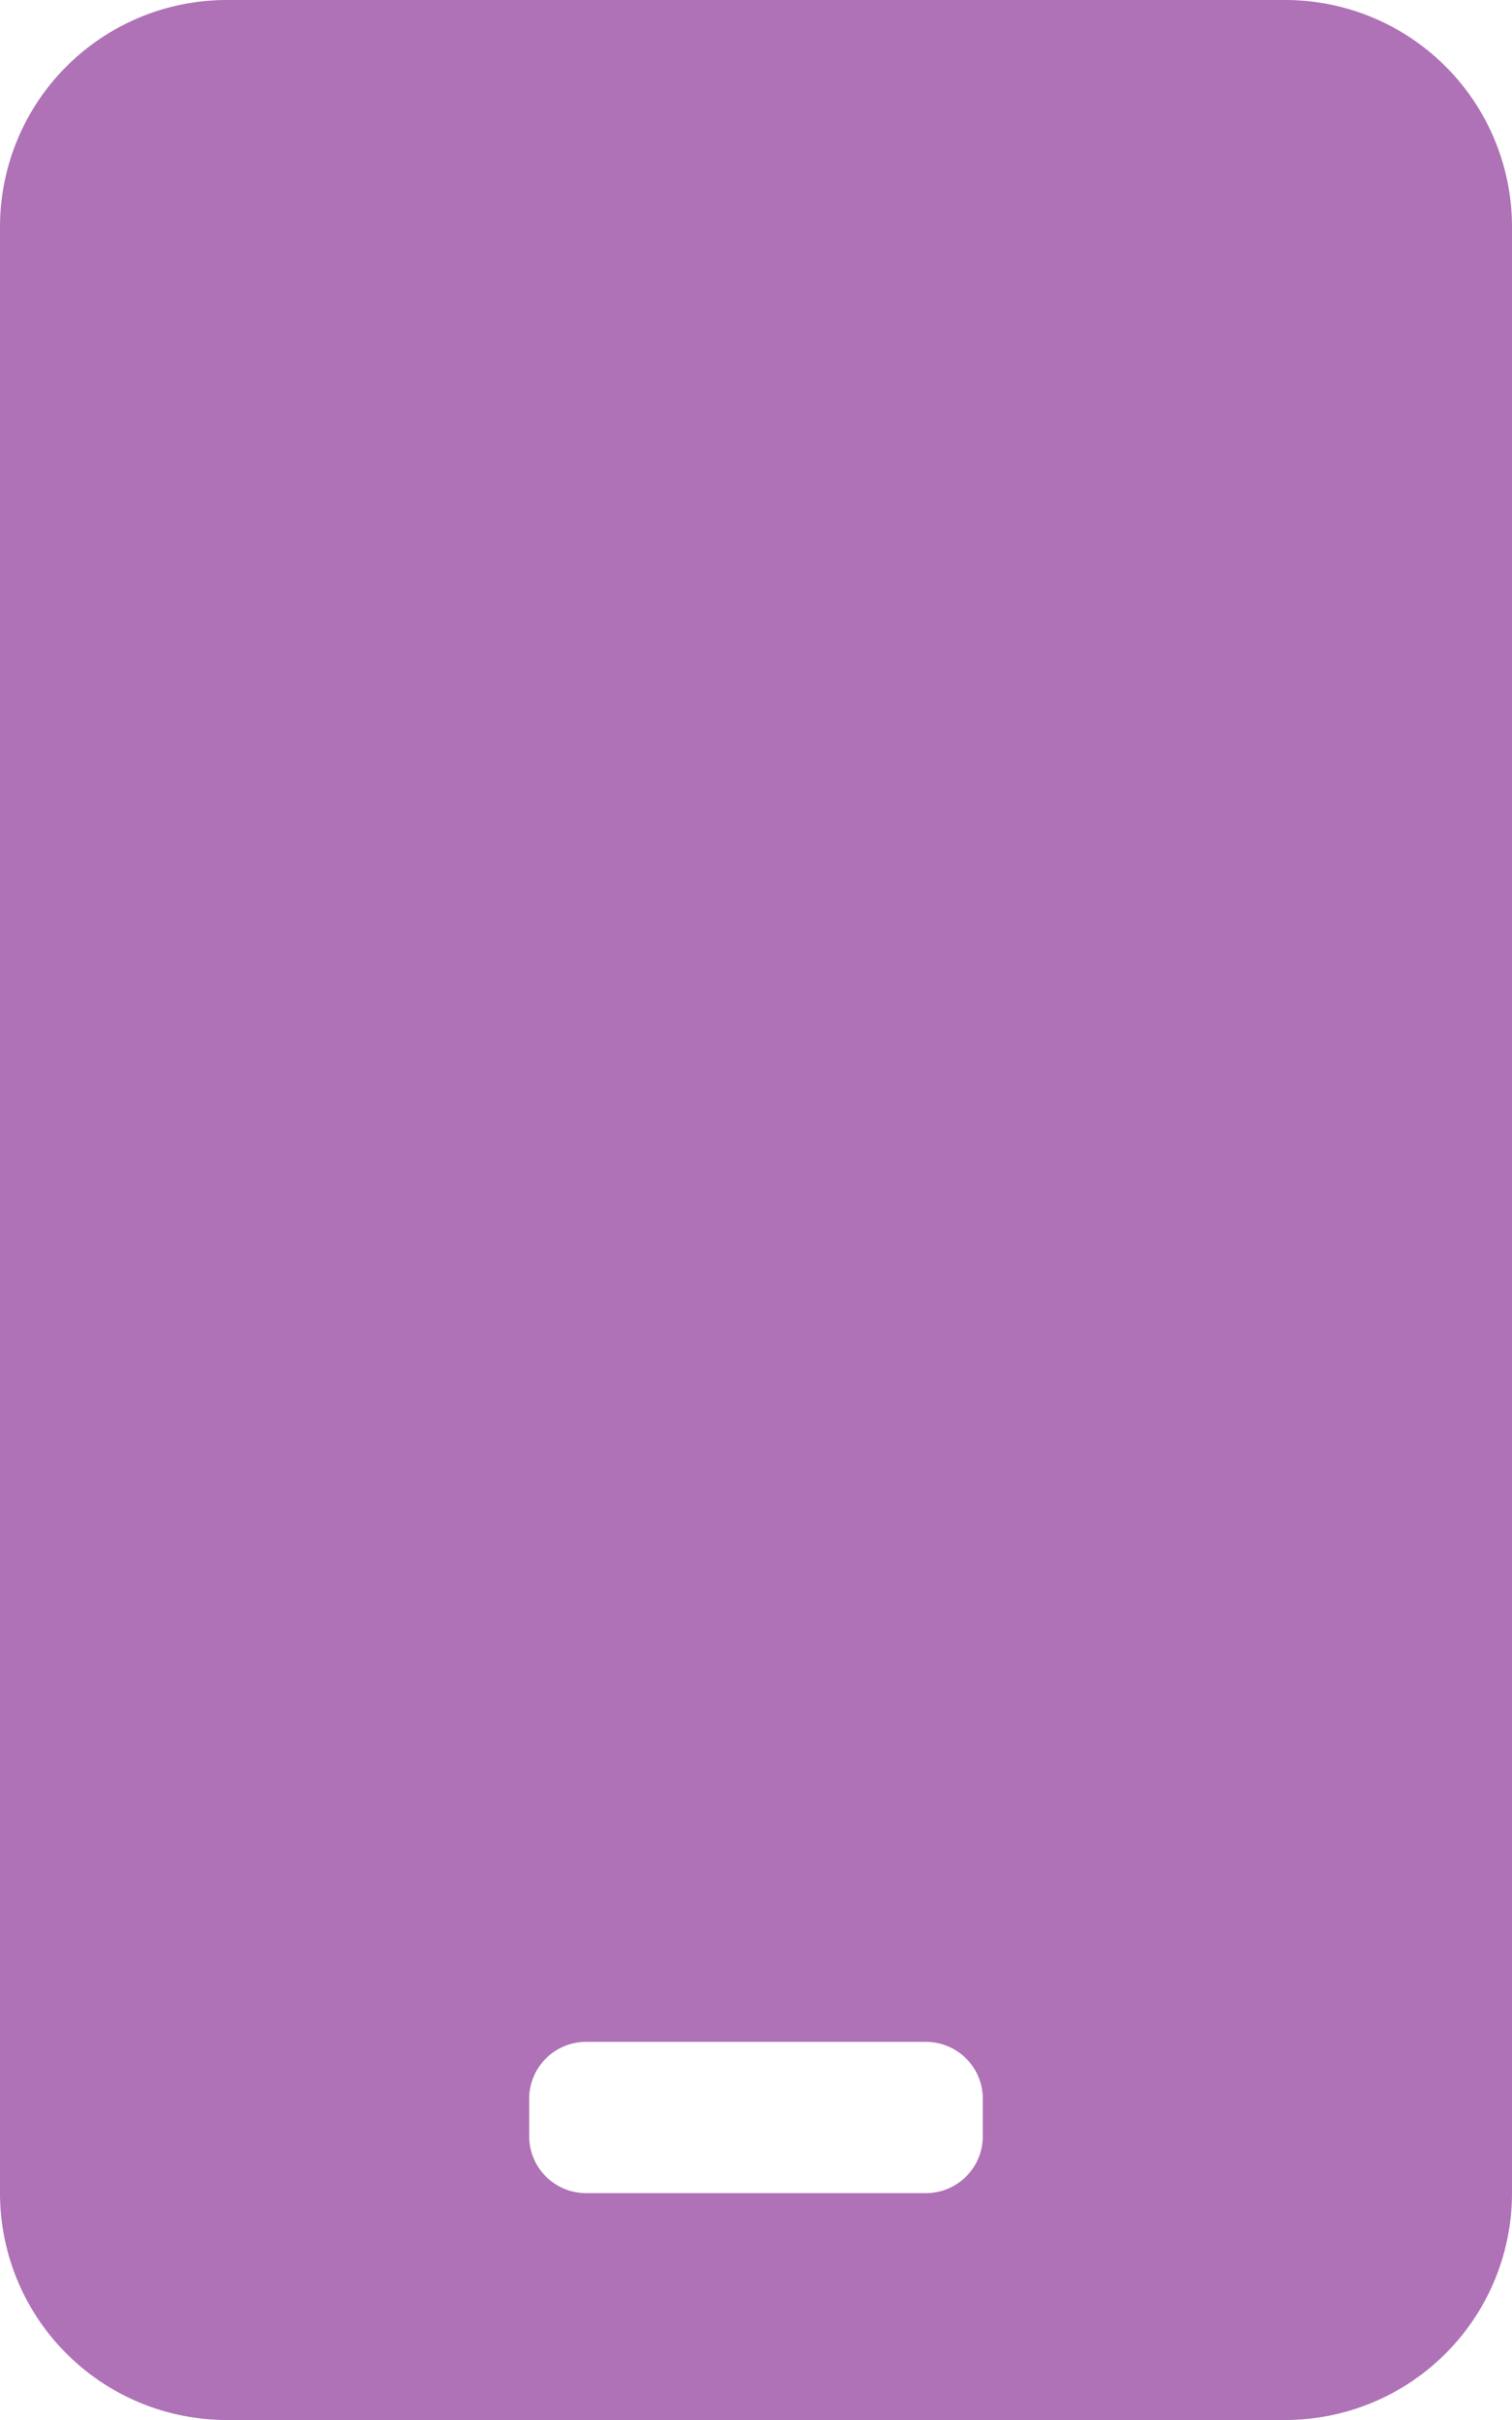 <?xml version="1.0" encoding="UTF-8"?> <svg xmlns="http://www.w3.org/2000/svg" width="30" height="48" viewBox="0 0 30 48"><path id="Path_1158" data-name="Path 1158" d="M10.5-42h-21A4.5,4.5,0,0,0-15-37.5v39A4.5,4.5,0,0,0-10.5,6h21A4.5,4.5,0,0,0,15,1.5v-39A4.5,4.5,0,0,0,10.5-42ZM4.5.375A1.128,1.128,0,0,1,3.375,1.5h-6.75A1.128,1.128,0,0,1-4.5.375v-.75A1.128,1.128,0,0,1-3.375-1.5h6.75A1.128,1.128,0,0,1,4.5-.375Z" transform="translate(15 42)" fill="#af72b6"></path></svg> 